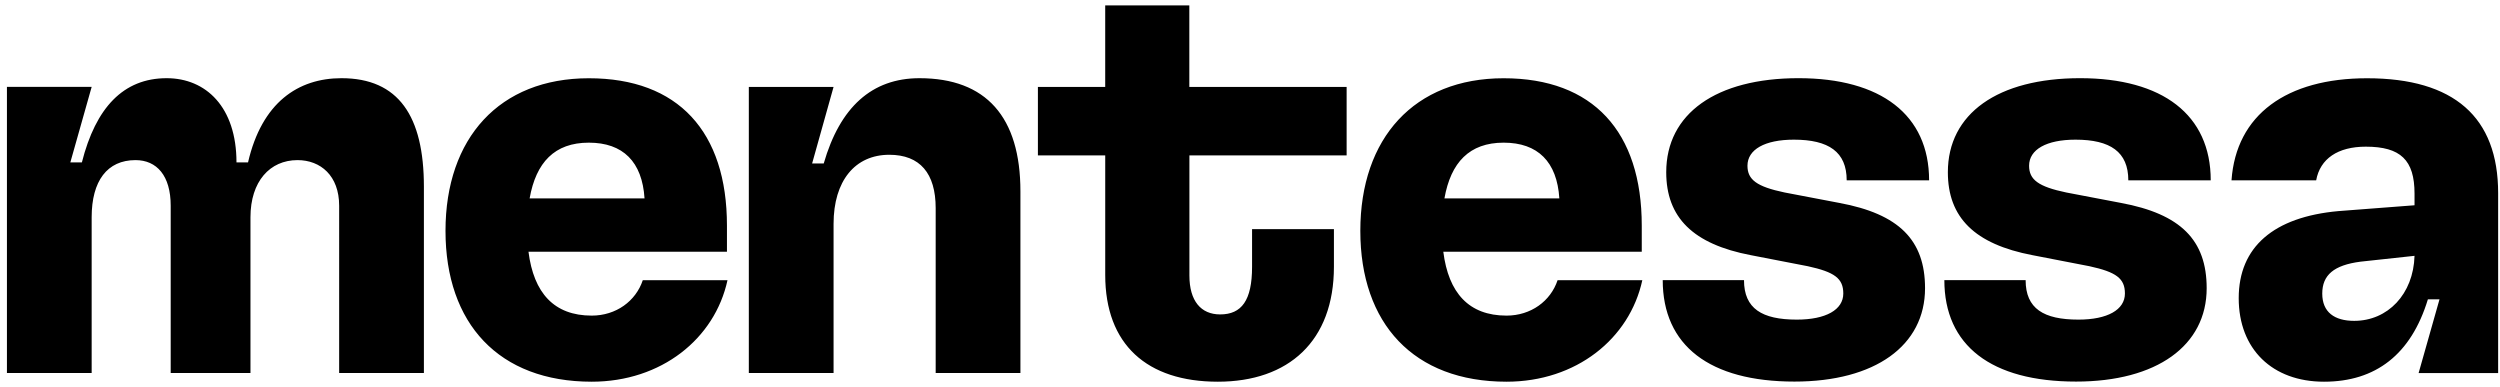 <svg xmlns="http://www.w3.org/2000/svg" width="155" height="24" fill="none"><g fill="#000" clip-path="url(#a)"><path d="M46.427 23.125V5.388h5.254l-1.33 4.748h.72c1.007-3.492 2.986-5.288 5.934-5.288 4.138 0 6.261 2.41 6.261 7.015v11.262h-5.254v-10.22c0-2.158-.972-3.309-2.877-3.309-2.124 0-3.454 1.618-3.454 4.282v9.247h-5.254ZM83.496 9.635h-9.753v7.447c0 1.583.72 2.412 1.905 2.412 1.33 0 1.98-.864 1.98-2.952v-2.337h5.075v2.337c0 4.604-2.808 7.124-7.199 7.124-4.39 0-6.98-2.302-6.98-6.619V9.636H64.35V5.39h4.173V.333h5.215v5.056h9.753v4.246h.004ZM101.824 17.37c-.789 3.636-4.102 6.296-8.42 6.296-5.755 0-9.064-3.597-9.064-9.353 0-5.755 3.344-9.461 8.886-9.461s8.563 3.309 8.563 9.139v1.617H89.485c.323 2.555 1.583 3.96 3.92 3.96 1.513 0 2.734-.9 3.165-2.194h5.254v-.004Zm-12.27-5.071h7.125c-.144-2.267-1.33-3.454-3.453-3.454-2.123 0-3.275 1.225-3.671 3.454ZM45.105 17.37c-.789 3.636-4.102 6.296-8.419 6.296-5.756 0-9.065-3.597-9.065-9.353 0-5.755 3.345-9.461 8.886-9.461 5.542 0 8.564 3.309 8.564 9.139v1.617H32.766c.323 2.555 1.583 3.96 3.92 3.96 1.513 0 2.734-.9 3.166-2.194h5.254v-.004Zm-12.269-5.071h7.125c-.144-2.267-1.33-3.454-3.454-3.454-2.123 0-3.274 1.225-3.67 3.454ZM103.092 17.37h5.036c0 1.765 1.116 2.446 3.275 2.446 1.8 0 2.881-.61 2.881-1.618 0-.937-.54-1.33-2.197-1.692l-3.527-.684c-3.597-.684-5.254-2.341-5.254-5.145 0-3.632 3.096-5.83 8.202-5.83s8.096 2.268 8.096 6.332h-5.11c0-1.762-1.116-2.52-3.274-2.52-1.801 0-2.878.61-2.878 1.617 0 .864.576 1.296 2.302 1.657l3.384.646c3.706.684 5.324 2.302 5.324 5.289 0 3.562-3.096 5.79-8.097 5.79-5.254 0-8.167-2.228-8.167-6.296l.004.008ZM120.553 17.37h5.036c0 1.765 1.116 2.446 3.275 2.446 1.8 0 2.881-.61 2.881-1.618 0-.937-.54-1.33-2.197-1.692l-3.527-.684c-3.597-.684-5.254-2.341-5.254-5.145 0-3.632 3.096-5.83 8.202-5.83s8.096 2.268 8.096 6.332h-5.11c0-1.762-1.116-2.52-3.274-2.52-1.801 0-2.878.61-2.878 1.617 0 .864.576 1.296 2.302 1.657l3.384.646c3.706.684 5.324 2.302 5.324 5.289 0 3.562-3.096 5.79-8.097 5.79-5.254 0-8.167-2.228-8.167-6.296l.004.008ZM138.353 11.183c.284-4.076 3.426-6.331 8.4-6.331 5.398 0 8.132 2.41 8.132 7.124v11.153h-4.931l1.295-4.57h-.72c-1.042 3.42-3.239 5.107-6.44 5.107-3.2 0-5.289-2.014-5.289-5.18s2.159-5.036 6.187-5.398l4.714-.361v-.72c0-2.084-.864-2.913-3.022-2.913-1.73 0-2.831.743-3.076 2.085h-5.25v.004Zm11.348 4.678-3.345.362c-1.656.214-2.376.828-2.376 1.98 0 1.15.755 1.69 1.98 1.69 2.084 0 3.671-1.656 3.741-4.028v-.004ZM.43 23.125V5.385h5.254L4.36 10.07h.716c.86-3.398 2.574-5.222 5.258-5.222 2.434 0 4.328 1.789 4.328 5.222h.716c.859-3.721 3.11-5.222 5.794-5.222 3.543 0 5.11 2.36 5.11 6.724v11.553h-5.254V12.754c0-1.86-1.151-2.827-2.582-2.827-1.715 0-2.917 1.322-2.917 3.542v9.656h-4.946V12.754c0-1.86-.86-2.827-2.182-2.827-1.754 0-2.718 1.287-2.718 3.542v9.656H.43Z"/></g><defs><clipPath id="a"><path fill="#fff" d="M.39.333h154.584v23.333H.39z"/></clipPath></defs></svg>
